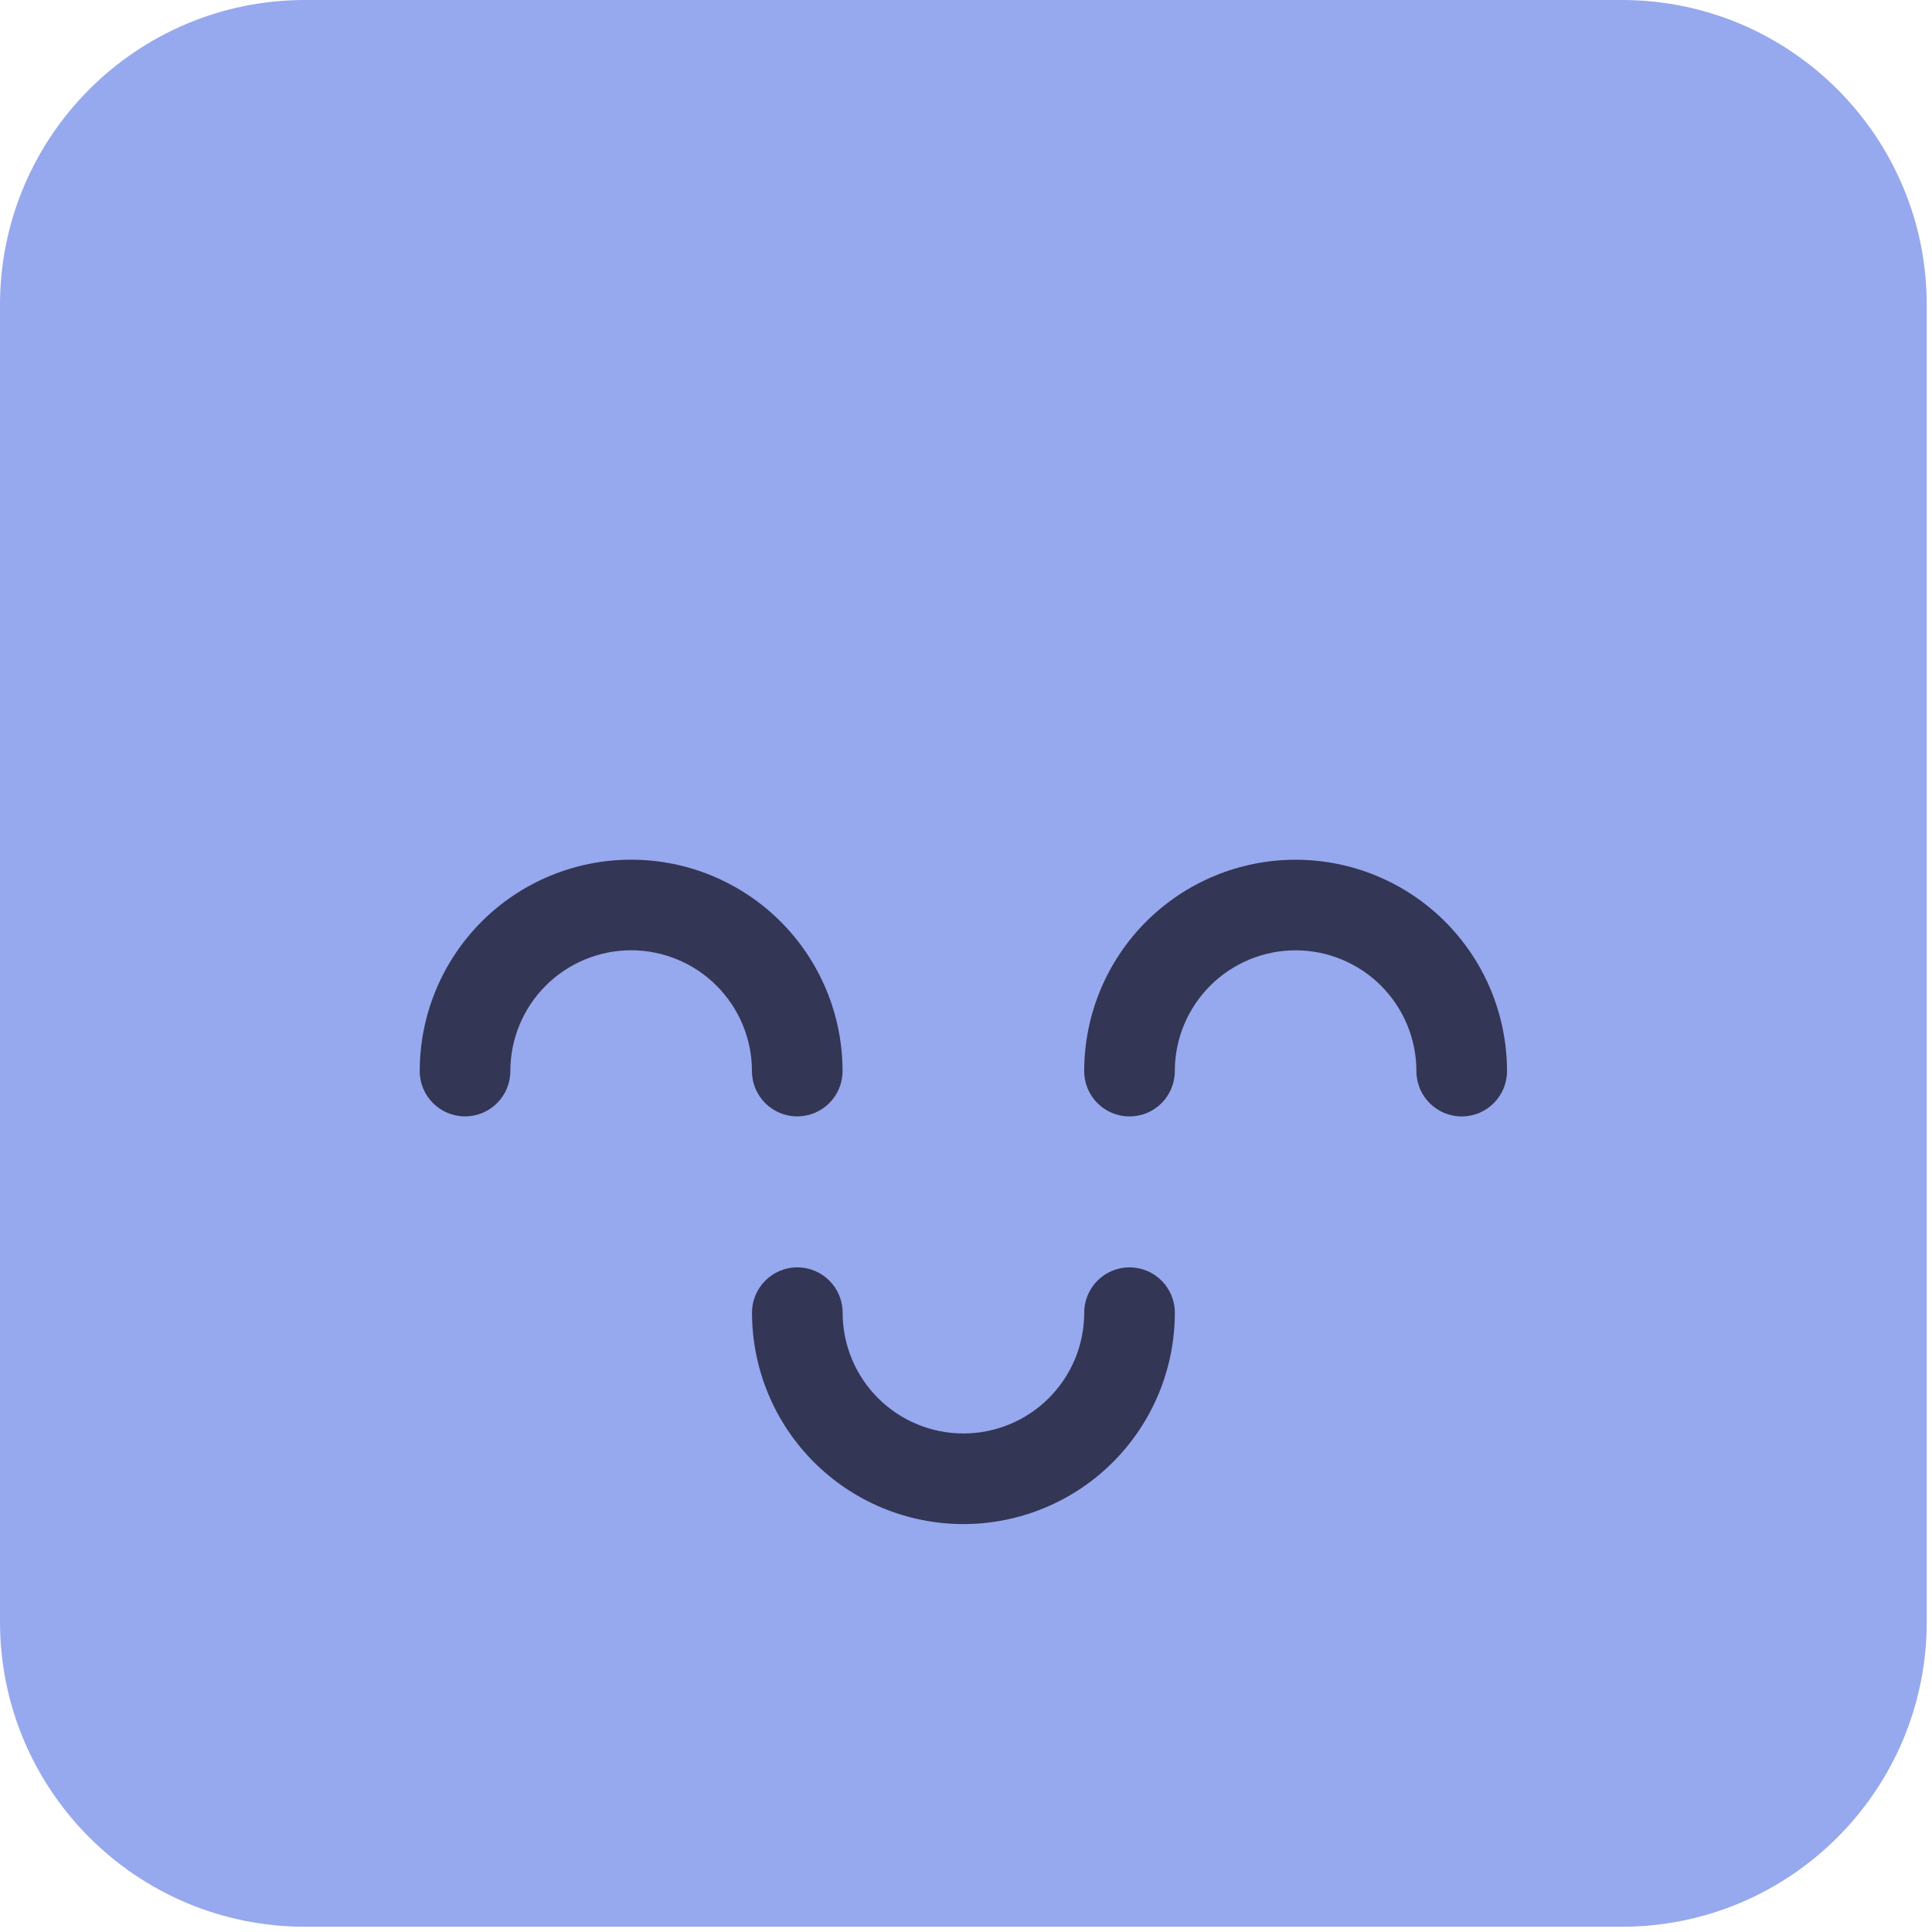 <?xml version="1.0" encoding="UTF-8"?> <svg xmlns="http://www.w3.org/2000/svg" width="78" height="78" viewBox="0 0 78 78" fill="none"> <path d="M65.474 0C72.275 0 77.788 5.513 77.788 12.314V65.474C77.788 72.275 72.275 77.788 65.474 77.788H12.314C5.513 77.788 0 72.275 0 65.474V12.314C0 5.513 5.513 0 12.314 0H65.474Z" fill="#96A8EE"></path> <path fill-rule="evenodd" clip-rule="evenodd" d="M59.013 45.073C58.003 45.073 57.184 44.254 57.184 43.244C57.184 42.604 57.058 41.97 56.813 41.378C56.568 40.786 56.209 40.249 55.756 39.796C55.303 39.343 54.765 38.984 54.173 38.739C53.582 38.493 52.947 38.367 52.307 38.367C51.667 38.367 51.032 38.493 50.441 38.739C49.849 38.984 49.311 39.343 48.858 39.796C48.406 40.249 48.046 40.786 47.801 41.378C47.556 41.97 47.43 42.604 47.43 43.244C47.43 44.254 46.611 45.073 45.601 45.073C44.591 45.073 43.772 44.254 43.772 43.244C43.772 42.124 43.993 41.014 44.422 39.978C44.851 38.943 45.48 38.002 46.272 37.209C47.065 36.417 48.005 35.788 49.041 35.359C50.076 34.93 51.186 34.71 52.307 34.71C53.428 34.71 54.538 34.93 55.573 35.359C56.609 35.788 57.55 36.417 58.342 37.209C59.135 38.002 59.763 38.943 60.192 39.978C60.621 41.014 60.842 42.124 60.842 43.244C60.842 44.254 60.023 45.073 59.013 45.073Z" fill="#333654"></path> <path fill-rule="evenodd" clip-rule="evenodd" d="M32.187 45.071C31.177 45.071 30.358 44.252 30.358 43.242C30.358 42.602 30.232 41.968 29.987 41.376C29.741 40.784 29.382 40.247 28.929 39.794C28.477 39.341 27.939 38.982 27.347 38.737C26.756 38.492 26.121 38.365 25.481 38.365C24.84 38.365 24.206 38.492 23.614 38.737C23.023 38.982 22.485 39.341 22.032 39.794C21.579 40.247 21.22 40.784 20.975 41.376C20.73 41.968 20.604 42.602 20.604 43.242C20.604 44.252 19.785 45.071 18.775 45.071C17.765 45.071 16.946 44.252 16.946 43.242C16.946 42.122 17.167 41.012 17.596 39.976C18.025 38.941 18.653 38 19.446 37.207C20.238 36.415 21.179 35.786 22.215 35.357C23.25 34.928 24.36 34.708 25.481 34.708C26.602 34.708 27.712 34.928 28.747 35.357C29.782 35.786 30.723 36.415 31.516 37.207C32.308 38 32.937 38.941 33.366 39.976C33.795 41.012 34.016 42.122 34.016 43.242C34.016 44.252 33.197 45.071 32.187 45.071Z" fill="#333654"></path> <path fill-rule="evenodd" clip-rule="evenodd" d="M32.19 51.167C33.2 51.167 34.019 51.986 34.019 52.996C34.019 53.637 34.145 54.271 34.39 54.863C34.635 55.454 34.995 55.992 35.447 56.445C35.9 56.898 36.438 57.257 37.03 57.502C37.621 57.747 38.256 57.873 38.896 57.873C39.536 57.873 40.171 57.747 40.762 57.502C41.354 57.257 41.892 56.898 42.345 56.445C42.797 55.992 43.157 55.454 43.402 54.863C43.647 54.271 43.773 53.637 43.773 52.996C43.773 51.986 44.592 51.167 45.602 51.167C46.612 51.167 47.431 51.986 47.431 52.996C47.431 54.117 47.21 55.227 46.781 56.263C46.352 57.298 45.724 58.239 44.931 59.031C44.139 59.824 43.198 60.453 42.162 60.881C41.127 61.31 40.017 61.531 38.896 61.531C37.775 61.531 36.666 61.31 35.63 60.881C34.594 60.453 33.654 59.824 32.861 59.031C32.069 58.239 31.44 57.298 31.011 56.263C30.582 55.227 30.361 54.117 30.361 52.996C30.361 51.986 31.18 51.167 32.19 51.167Z" fill="#333654"></path> </svg> 